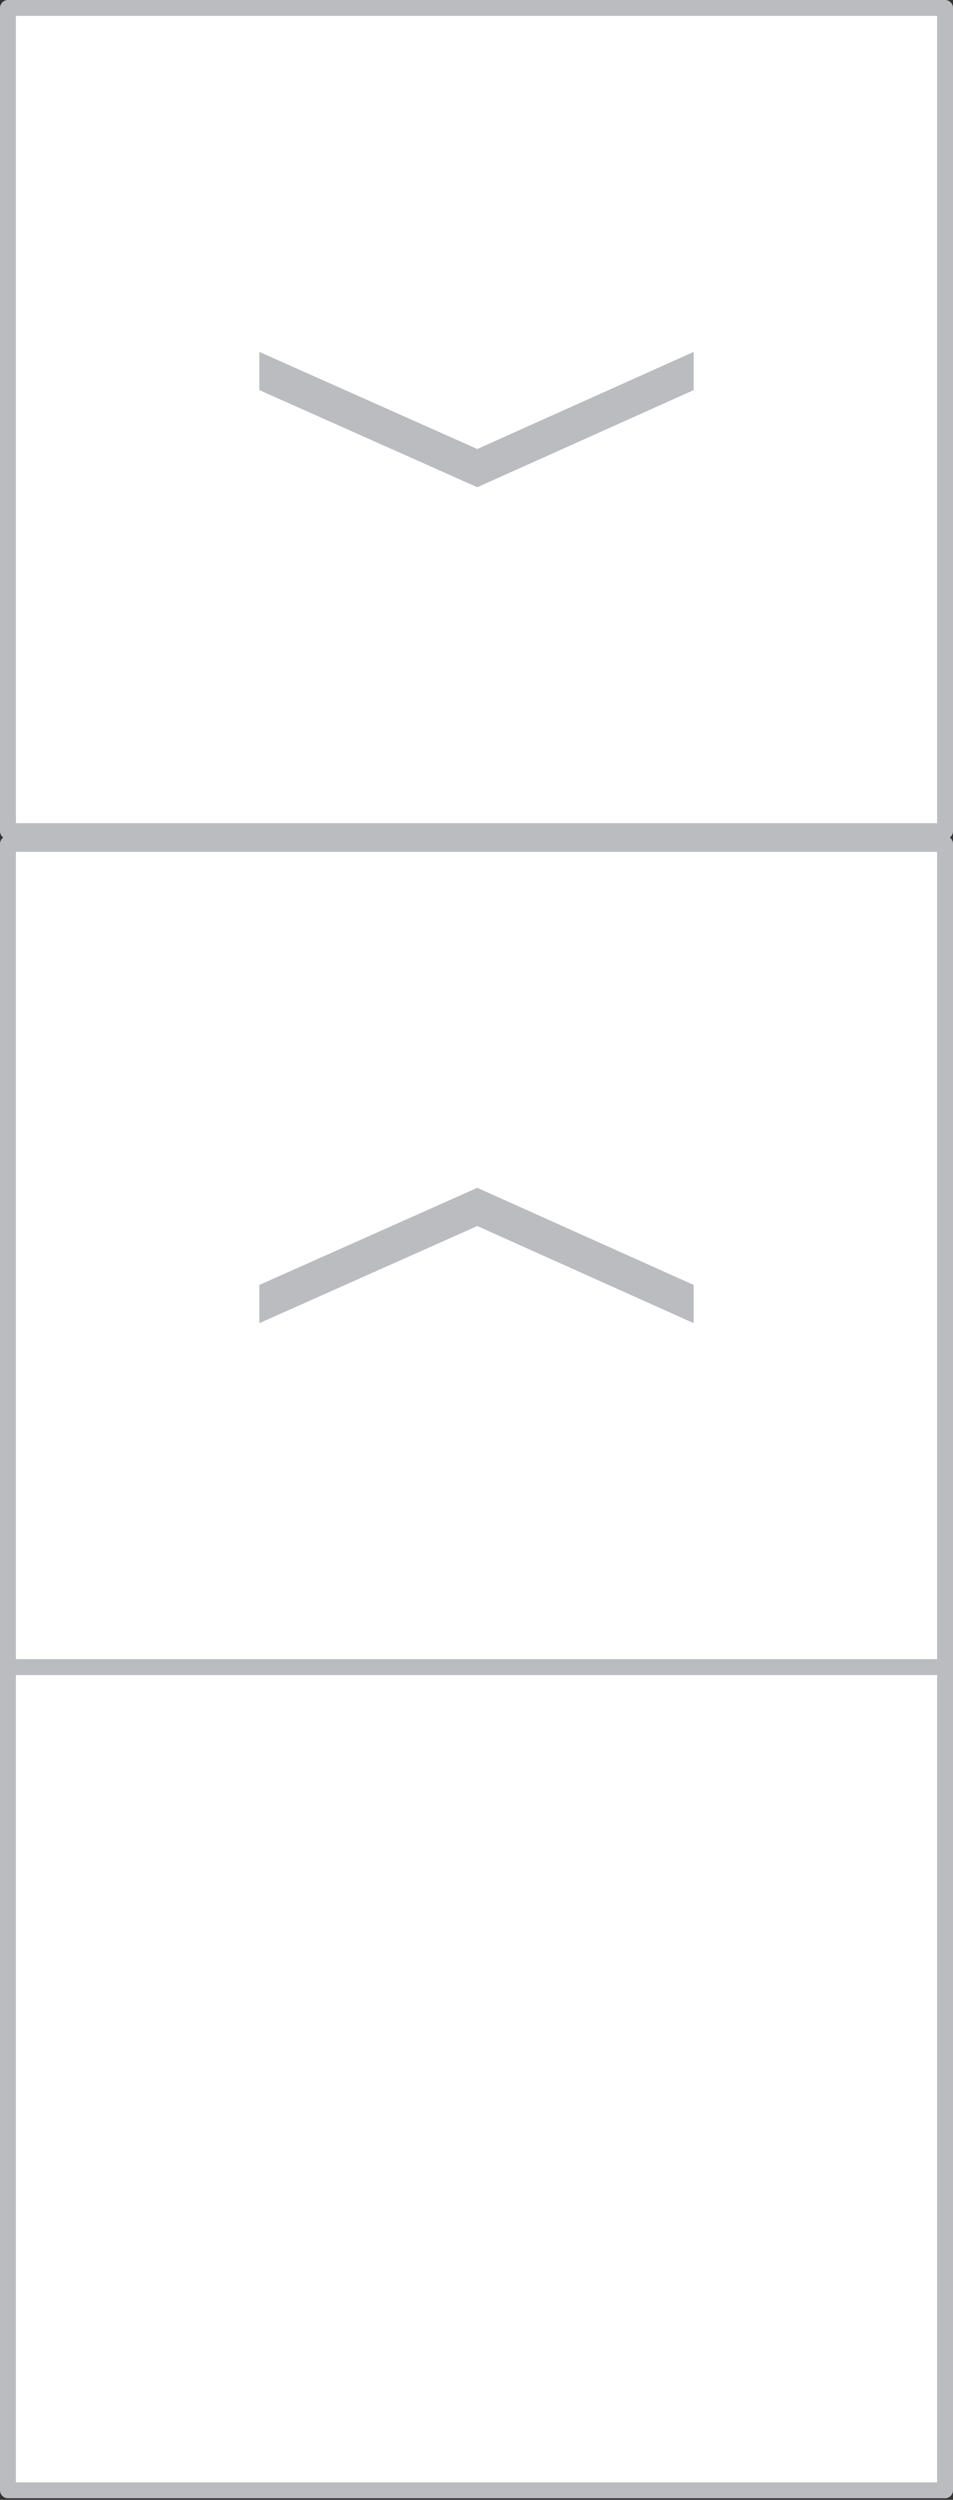 <?xml version="1.0" encoding="UTF-8"?> <!-- Generator: Adobe Illustrator 19.0.0, SVG Export Plug-In . SVG Version: 6.00 Build 0) --> <svg xmlns="http://www.w3.org/2000/svg" xmlns:xlink="http://www.w3.org/1999/xlink" id="Layer_1" x="0px" y="0px" viewBox="0 0 59.9 157" style="enable-background:new 0 0 59.9 157;" xml:space="preserve"><rect x="0" y="0" width="59.9" height="157" fill="#333333" stroke="none"/> <style type="text/css"> .st0{fill:#FFFFFF;stroke:#BABCC0;stroke-linecap:round;stroke-linejoin:round;} .st1{fill:#BABCC0;} </style> <g id="XMLID_10_"> <g id="XMLID_1177_"> <g id="XMLID_837_"> <rect id="XMLID_838_" x="0.5" y="53" class="st0" width="58.9" height="51.7"></rect> </g> <polygon id="XMLID_830_" class="st1" points="30,74.6 43.6,80.7 43.6,83.1 30,77 16.3,83.1 16.3,80.7 "></polygon> <g id="XMLID_828_"> <rect id="XMLID_829_" x="0.5" y="104.7" class="st0" width="58.9" height="51.7"></rect> </g> </g> <g id="XMLID_1576_"> <rect id="XMLID_1577_" x="0.5" y="0.5" class="st0" width="58.9" height="51.7"></rect> </g> <polygon id="XMLID_1575_" class="st1" points="30,30.6 16.3,24.5 16.3,22.1 30,28.2 43.6,22.1 43.6,24.5 "></polygon> </g> </svg> 